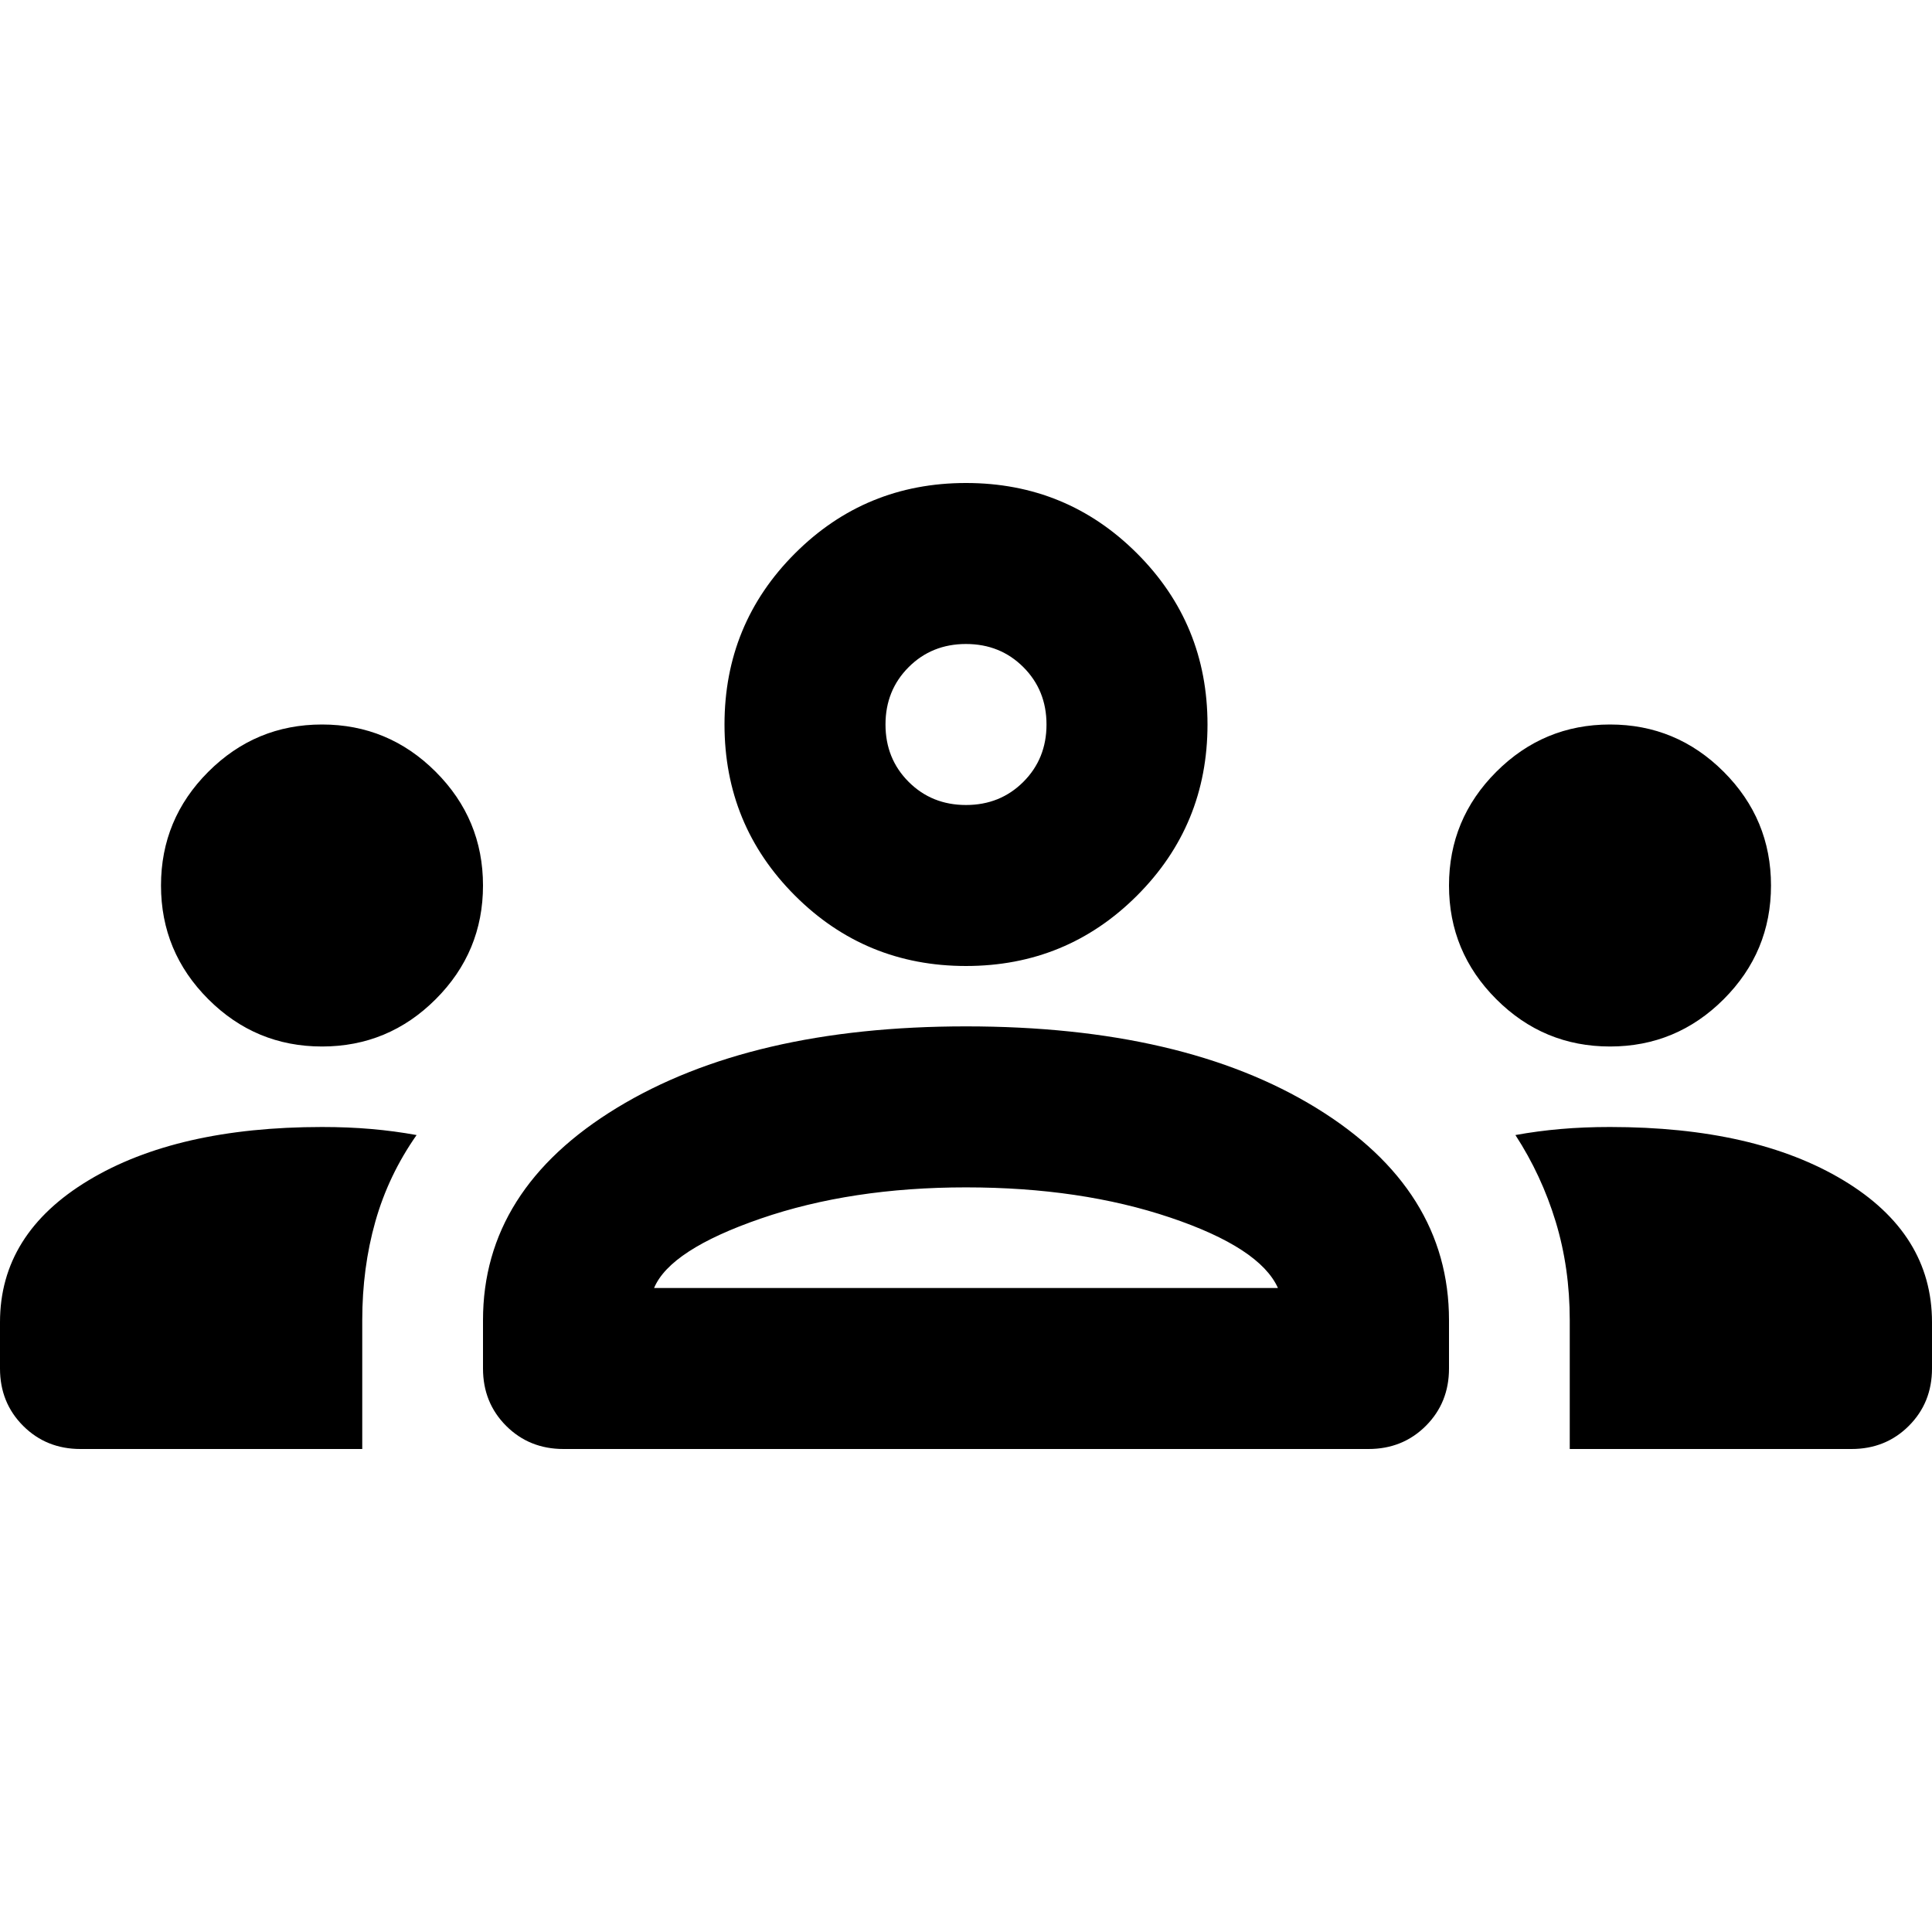 <svg xmlns="http://www.w3.org/2000/svg" height="24" viewBox="0 96 960 960" width="24"><path d="M40 816q-17 0-28.5-11.5T0 776v-23q0-44 44-70.5T160 656q13 0 24.5 1t22.5 3q-14 20-20.5 43t-6.5 49v64H40Zm240 0q-17 0-28.5-11.5T240 776v-24q0-65 66.5-105.5T480 606q108 0 174 40.5T720 752v24q0 17-11.5 28.5T680 816H280Zm500 0v-64q0-26-7-49t-20-43q11-2 22.5-3t24.5-1q72 0 116 26.5t44 70.5v23q0 17-11.5 28.5T920 816H780ZM480 686q-57 0-102 15.5T325 736h310q-9-20-53.5-35T480 686Zm-320-70q-33 0-56.5-23.5T80 536q0-33 23.5-56.5T160 456q33 0 56.5 23.5T240 536q0 33-23.5 56.5T160 616Zm640 0q-33 0-56.5-23.5T720 536q0-33 23.5-56.5T800 456q33 0 56.5 23.5T880 536q0 33-23.5 56.5T800 616Zm-320-40q-50 0-85-35t-35-85q0-50 35-85t85-35q50 0 85 35t35 85q0 50-35 85t-85 35Zm0-160q-17 0-28.5 11.5T440 456q0 17 11.5 28.5T480 496q17 0 28.5-11.5T520 456q0-17-11.5-28.5T480 416Zm0 320Zm0-280Z"/></svg>